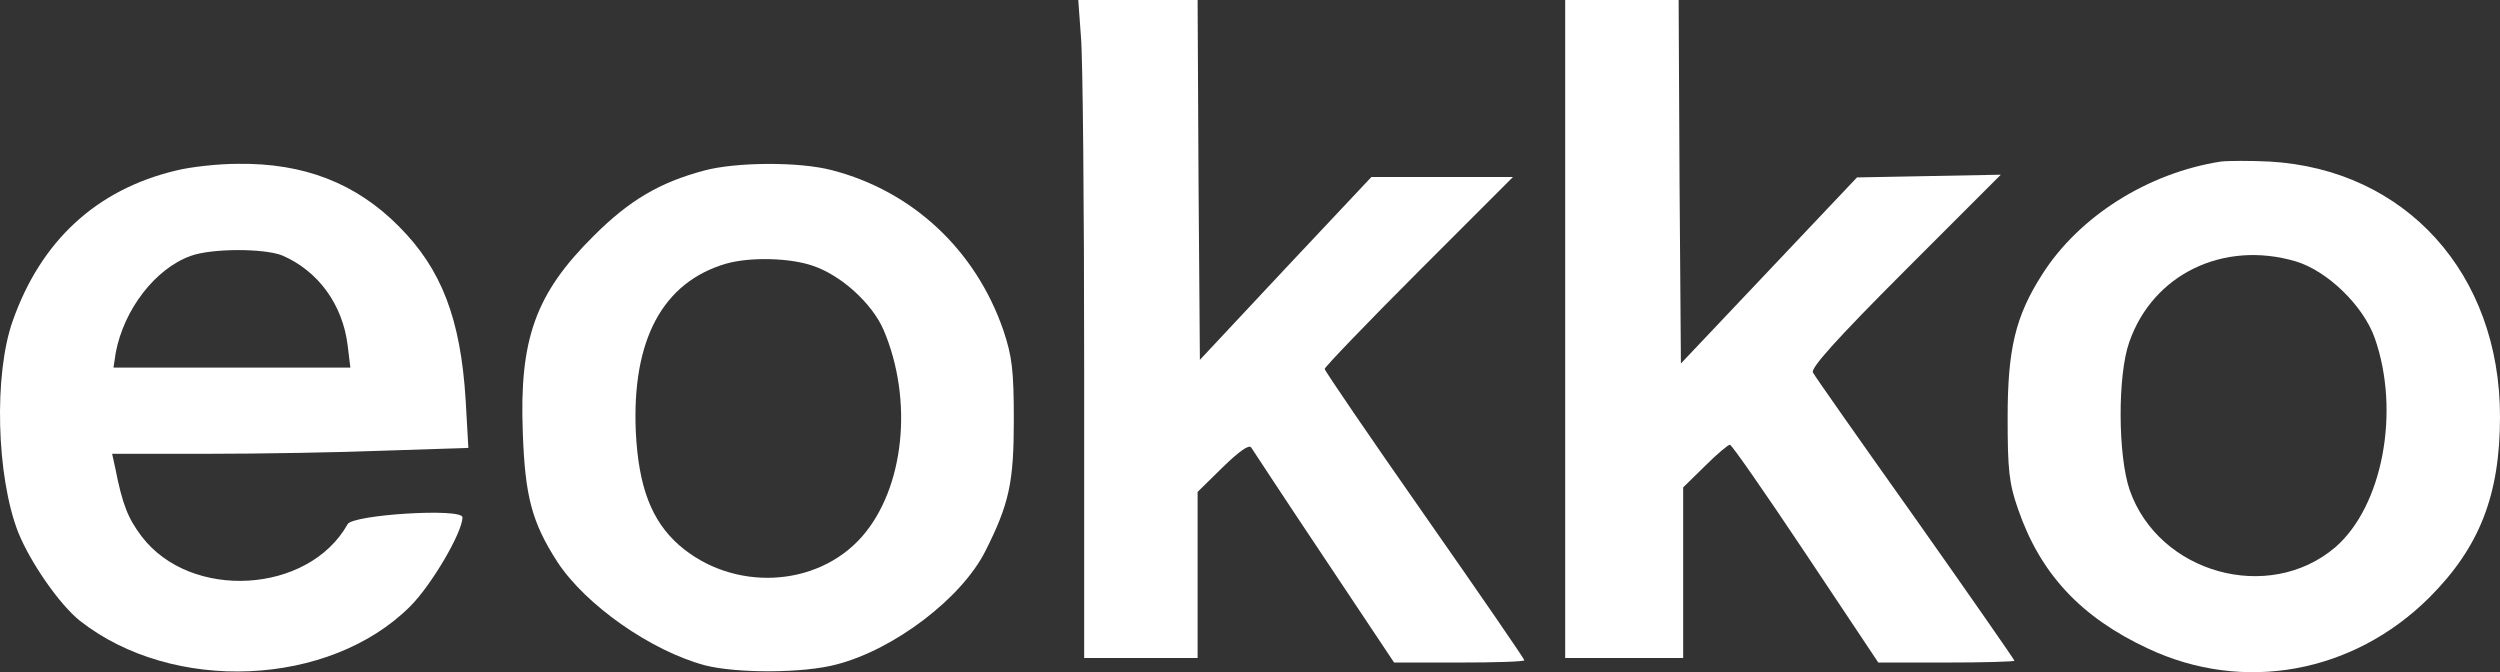<?xml version="1.0" encoding="UTF-8"?>
<svg id="Calque_2" data-name="Calque 2" xmlns="http://www.w3.org/2000/svg" viewBox="0 0 550.91 148.13">
  <rect x="0" y="0" width="550.91" height="148.13" fill="#333333" stroke="none"/>
  <defs>
    <style>
      .cls-1 {
        fill: #fff;
      }
    </style>
  </defs>
  <g id="Calque_2-2" data-name="Calque 2">
    <g id="Calque_2-2" data-name="Calque 2-2">
      <g>
        <path class="cls-1" d="M238.21,8.2c.4,4.6.7,37.2.7,72.5v64.3h25v-36.6l5.5-5.4c3.6-3.5,5.8-5.1,6.3-4.4.4.6,7.6,11.6,16.1,24.3l15.4,23.1h14.4c7.8,0,14.3-.2,14.3-.5s-9.9-14.7-22-32-22-31.8-22-32.2,9.3-10.1,20.7-21.5l20.8-20.8h-31.2l-18.9,20.1-18.9,20.2-.3-39.7L263.91,0h-26.3l.6,8.2h0Z"/>
        <path class="cls-1" d="M344.91,72.5v72.5h26v-37.6l4.8-4.7c2.6-2.6,5.1-4.7,5.5-4.7s7.9,10.8,16.7,24l16,24h15c8.3,0,15-.2,15-.4s-9.8-14.3-21.8-31.3c-12-16.9-22.2-31.4-22.6-32.2-.6-.9,5-7.2,20.3-22.5l21.1-21.1-15.9.3-15.8.3-19.4,20.5-19.4,20.5-.3-40-.2-40.1h-25v72.5h0Z"/>
        <path class="cls-1" d="M489.41,35.6c-16.1,2.5-31.3,12.1-39.4,24.9-5.9,9.2-7.6,16.5-7.6,31.5,0,11.5.3,14.5,2.3,20.2,4.9,14.2,13.8,23.8,28.6,30.7,21,9.9,45.2,5.5,62-11.2,11.1-11.1,15.6-22.6,15.6-39.9,0-31.5-20.8-54.5-50.8-56.2-4.2-.2-9-.2-10.7,0h0ZM505.91,57.6c7,2.1,14.9,9.8,17.4,16.9,5.7,16.2,1.7,37.1-8.7,46.1-14.7,12.5-38.9,5.7-45.3-12.6-2.6-7.5-2.7-25.3-.1-32.6,5.2-15,20.8-22.5,36.7-17.8h0Z"/>
        <path class="cls-1" d="M38.71,37.6c-17.5,4.2-29.7,15.5-35.9,33.1-4.2,11.8-3.6,34.3,1.2,46.6,2.7,6.7,9.1,15.9,13.6,19.5,20.5,16.1,55,14.6,72.8-3.2,4.7-4.7,11.5-16.3,11.5-19.6,0-2.1-24.1-.6-25.3,1.5-8.6,15.4-34.6,16.9-45.4,2.7-3-4-4.2-6.9-5.8-15l-.7-3.2h21c11.5,0,29.1-.3,39.2-.7l18.3-.6-.6-10.6c-1.1-17.8-5.3-28.8-14.7-38.2-9.4-9.5-20.9-14-35.5-13.8-4.4,0-10.6.7-13.7,1.5h0ZM62.21,56.3c7.9,3.4,13.3,10.8,14.4,19.8l.6,4.9H25.01l.5-3.3c1.8-9.5,8.7-18.5,16.5-21.3,4.6-1.7,16.2-1.7,20.2-.1h0Z"/>
        <path class="cls-1" d="M155.11,37.6c-9.7,2.6-16.4,6.5-24.3,14.4-12.8,12.7-16.4,22.7-15.6,43.4.5,14,2,19.7,7.6,28.4,6.2,9.5,20.6,19.6,32.5,22.8,6.9,1.8,21.8,1.8,29.1-.2,12.7-3.3,27.5-14.6,32.7-24.9,5.3-10.5,6.3-15.2,6.3-29,0-11-.4-14-2.3-19.7-6.1-17.7-20-30.7-37.8-35.3-7.2-1.9-21.2-1.8-28.2.1ZM179.21,58.6c6.2,2.1,13,8.3,15.5,14.1,6.6,15.5,4.6,34.9-4.8,45.6-10,11.3-28.5,12.1-40.3,1.8-6.1-5.4-8.9-12.9-9.5-24.9-.9-20.3,5.9-33,19.9-37.1,5.3-1.5,14.1-1.3,19.2.5h0Z"/>
      </g>
    </g>
  </g>
</svg>